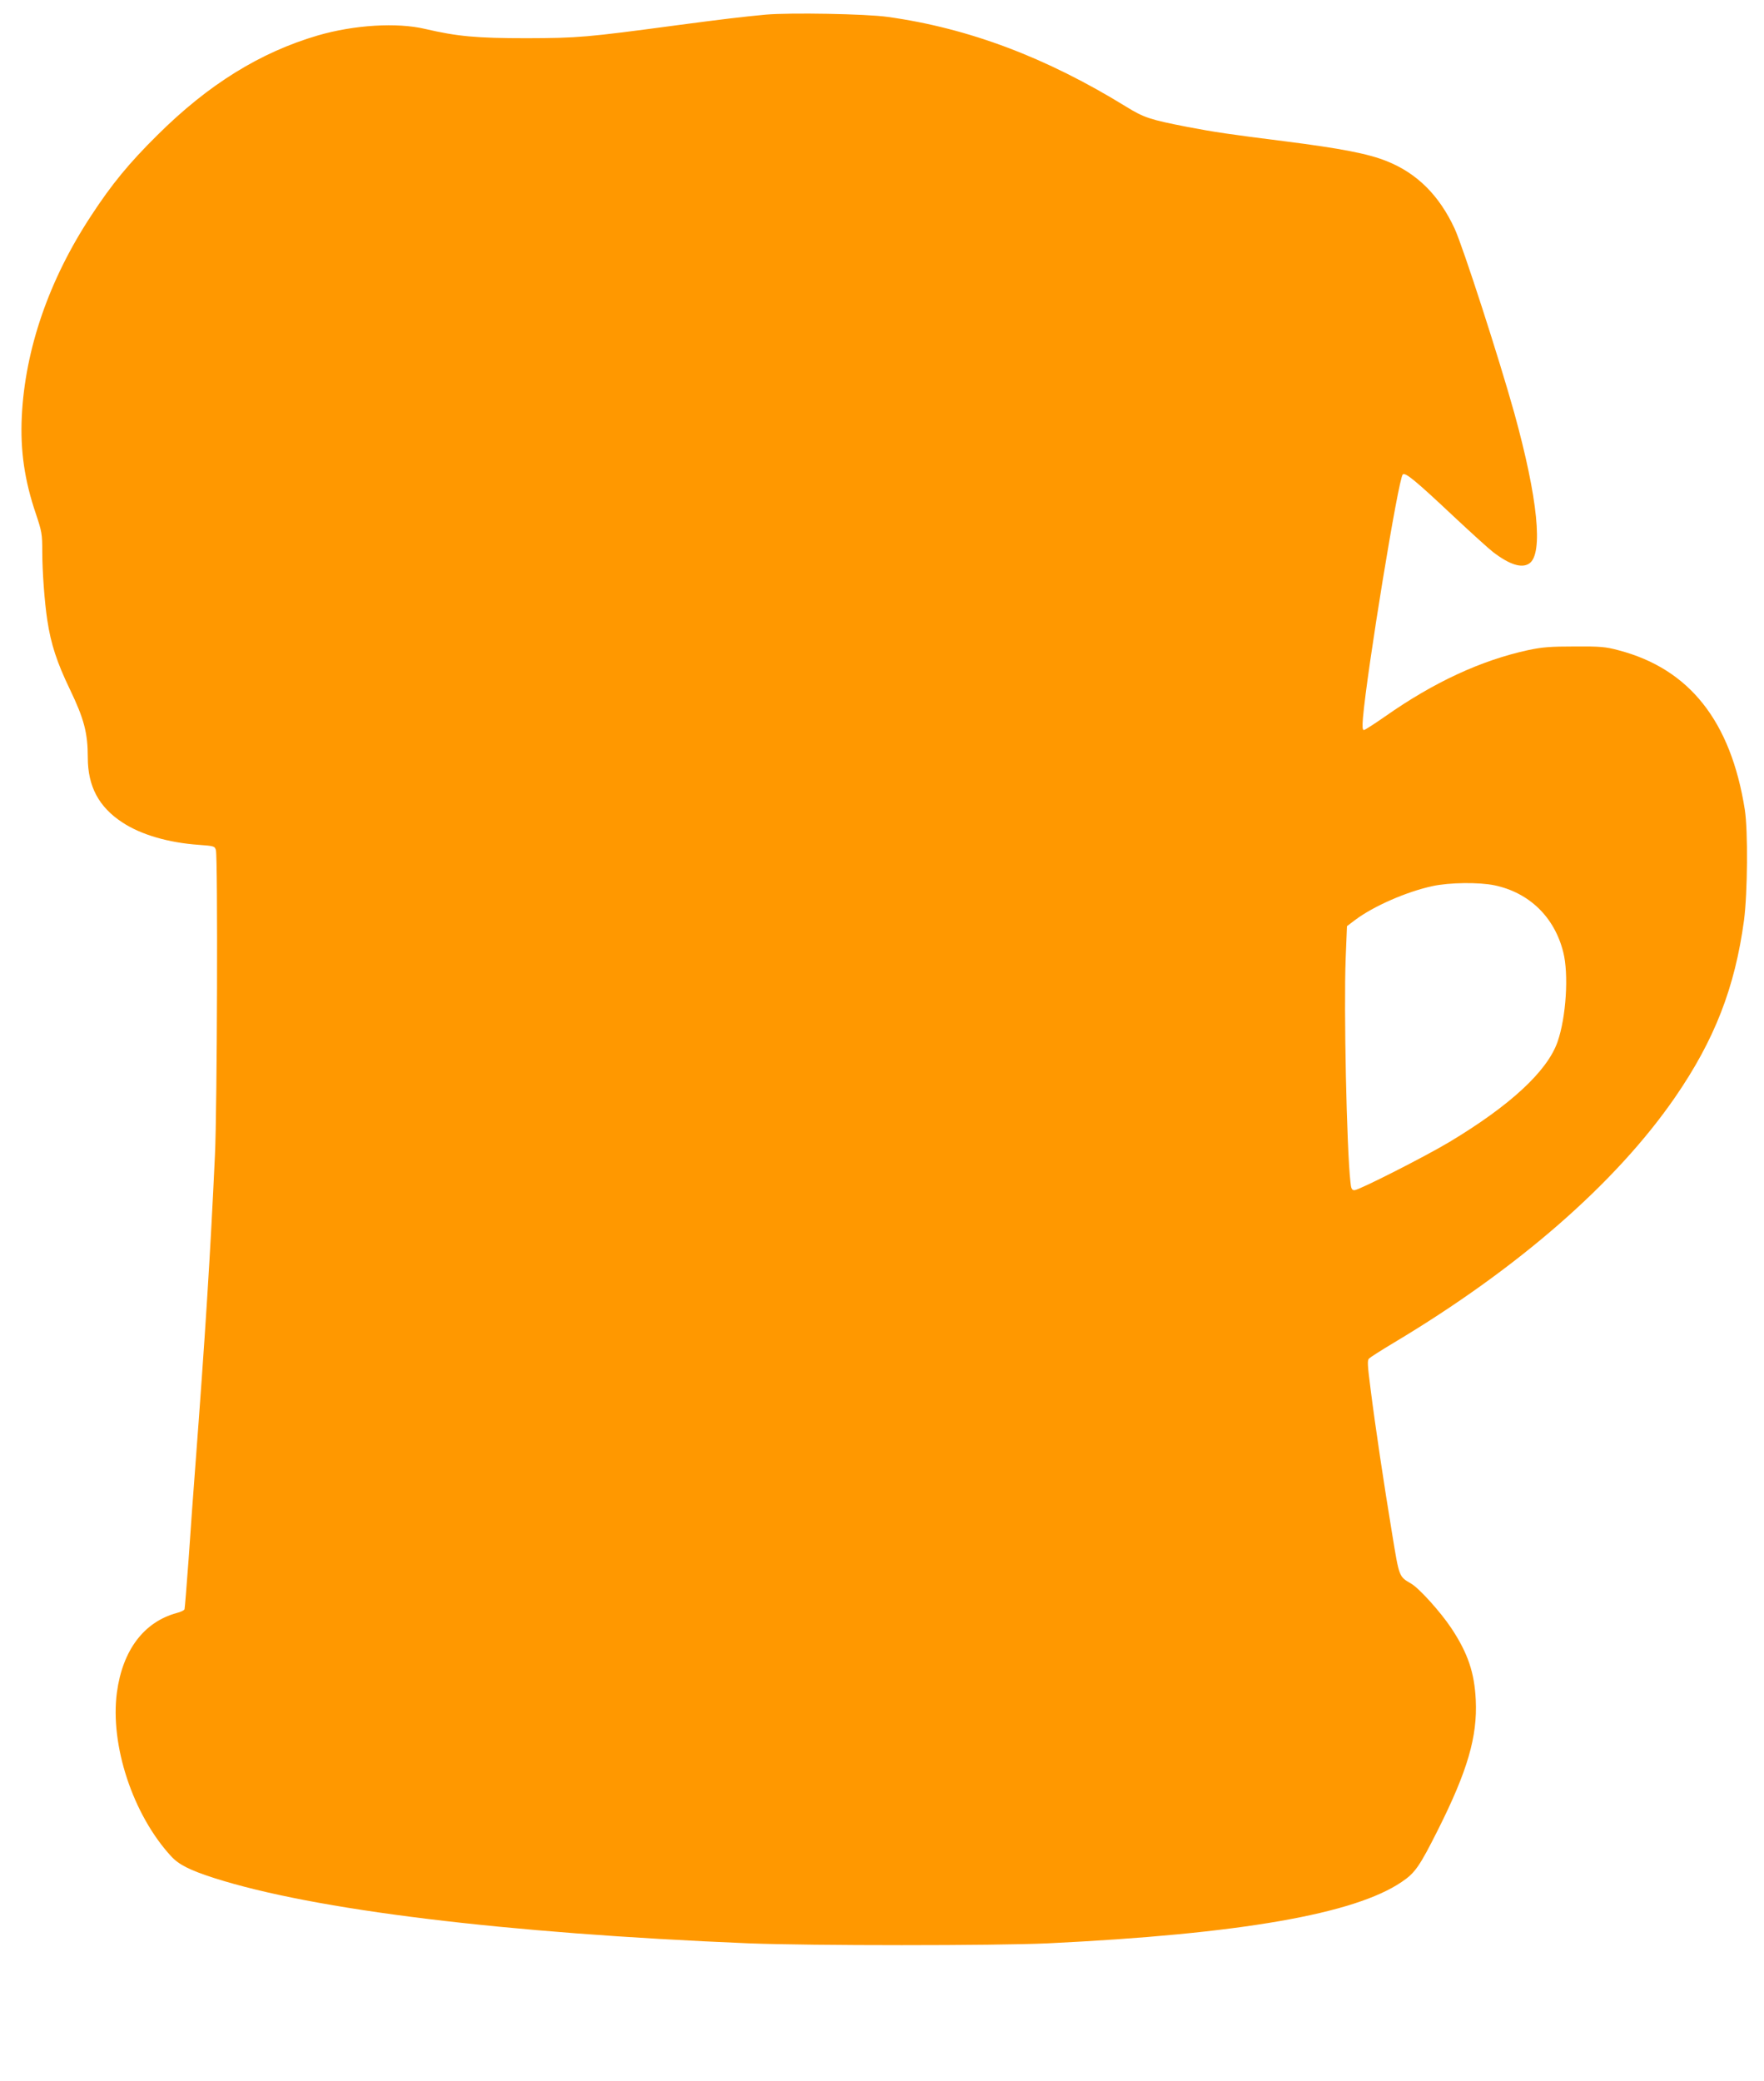 <?xml version="1.0" standalone="no"?>
<!DOCTYPE svg PUBLIC "-//W3C//DTD SVG 20010904//EN"
 "http://www.w3.org/TR/2001/REC-SVG-20010904/DTD/svg10.dtd">
<svg version="1.0" xmlns="http://www.w3.org/2000/svg"
 width="1085pt" height="1280pt" viewBox="0 0 1085 1280"
 preserveAspectRatio="xMidYMid meet">
<g transform="translate(0,1280) scale(0.1,-0.1)"
fill="#ff9800" stroke="none">
<path d="M4710 12710 c-140 -13 -266 -28 -545 -65 -560 -75 -609 -79 -925 -80
-312 0 -426 11 -625 57 -173 41 -436 25 -660 -40 -355 -104 -673 -301 -986
-612 -175 -173 -282 -303 -408 -496 -259 -393 -407 -821 -427 -1236 -10 -209
17 -394 87 -599 36 -108 39 -123 39 -230 0 -124 14 -313 31 -424 22 -146 59
-259 139 -425 87 -181 110 -268 110 -419 0 -178 68 -305 214 -400 114 -75 283
-124 469 -137 94 -7 98 -8 105 -33 12 -46 8 -1586 -6 -1876 -28 -606 -60
-1112 -122 -1930 -11 -143 -29 -393 -40 -555 -12 -162 -23 -300 -25 -307 -2
-7 -23 -17 -47 -23 -203 -55 -334 -229 -369 -489 -43 -324 98 -752 334 -1008
47 -51 114 -85 263 -133 615 -197 1788 -340 3289 -402 384 -15 1514 -15 1840
0 1180 57 1887 180 2177 378 82 55 110 96 223 321 181 361 243 572 232 798 -8
167 -48 287 -150 441 -65 98 -197 245 -247 274 -76 45 -73 36 -118 311 -50
303 -102 649 -132 887 -19 148 -21 176 -9 187 8 8 77 52 154 98 761 455 1364
981 1727 1507 244 354 369 676 425 1090 22 168 25 551 5 680 -86 545 -341 867
-778 981 -78 21 -112 24 -269 23 -148 0 -198 -4 -284 -22 -291 -63 -582 -198
-881 -408 -66 -46 -125 -84 -131 -84 -9 0 -10 21 -6 73 25 292 218 1472 245
1499 15 15 80 -39 313 -258 109 -102 217 -200 242 -219 103 -79 178 -102 224
-70 86 60 52 400 -93 925 -94 337 -314 1018 -367 1134 -95 205 -232 341 -418
415 -115 46 -281 78 -626 122 -336 42 -436 57 -598 88 -231 45 -268 57 -377
124 -493 304 -971 484 -1468 553 -134 19 -602 27 -750 14z m4483 -5355 c213
-45 368 -195 422 -410 35 -136 18 -402 -35 -553 -63 -180 -291 -391 -664 -615
-152 -91 -558 -297 -585 -297 -16 0 -21 9 -25 53 -23 208 -41 1066 -29 1372
l8 199 49 37 c112 85 318 175 476 209 105 23 288 25 383 5z"/>
</g>
</svg>
